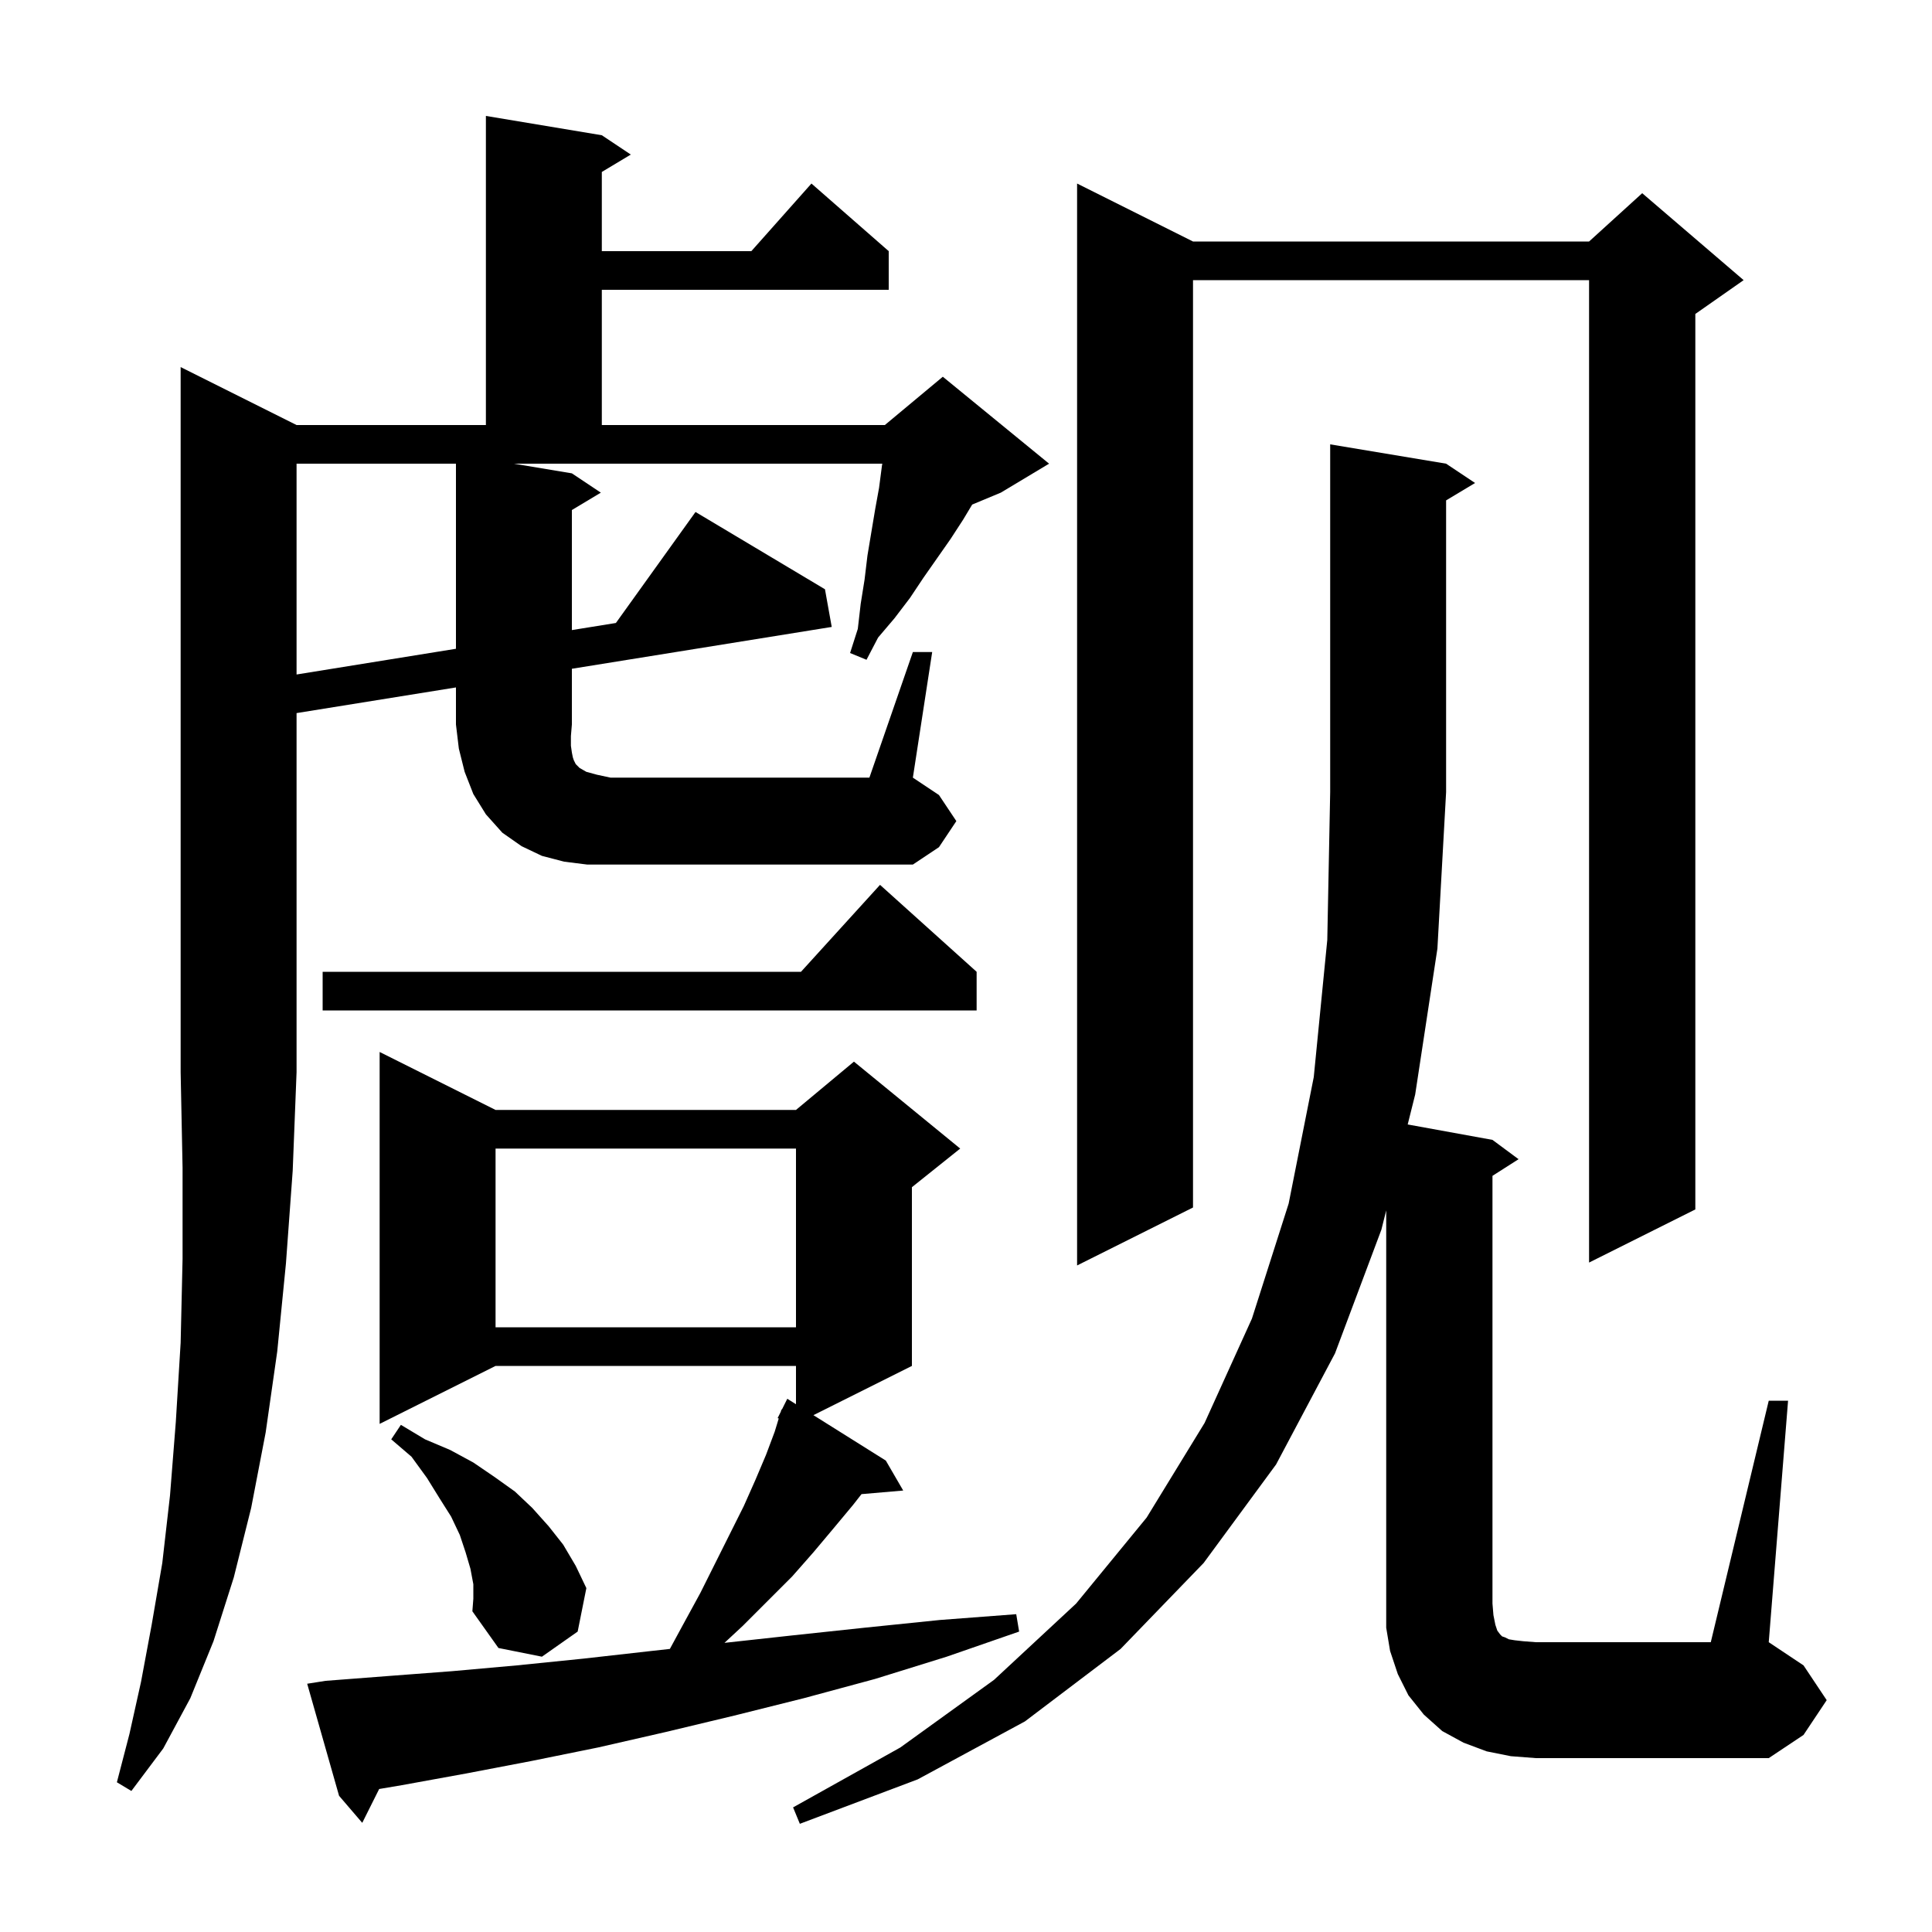 <svg xmlns="http://www.w3.org/2000/svg" xmlns:xlink="http://www.w3.org/1999/xlink" version="1.1" baseProfile="full" viewBox="0 0 200 200" width="200" height="200"><g fill="currentColor"><path d="M 33.7 174.0 L 40.2 173.5 L 46.8 173.0 L 53.5 172.4 L 60.4 171.7 L 67.5 170.9 L 69.346 170.695 L 70.7 168.2 L 72.5 164.9 L 77.0 155.9 L 78.2 153.2 L 79.3 150.6 L 80.2 148.2 L 80.613 146.844 L 80.5 146.8 L 80.822 146.156 L 80.9 145.9 L 80.94 145.92 L 81.5 144.8 L 82.4 145.365 L 82.4 141.4 L 51.3 141.4 L 39.3 147.4 L 39.3 108.9 L 51.3 114.9 L 82.4 114.9 L 88.4 109.9 L 99.4 118.9 L 94.4 122.9 L 94.4 141.4 L 84.205 146.497 L 91.7 151.2 L 93.5 154.3 L 89.183 154.672 L 88.3 155.8 L 86.3 158.2 L 84.2 160.7 L 82.0 163.2 L 76.9 168.3 L 74.997 170.068 L 82.0 169.3 L 89.5 168.5 L 97.3 167.7 L 105.2 167.1 L 105.5 168.9 L 98.0 171.5 L 90.6 173.8 L 83.2 175.8 L 76.0 177.6 L 68.9 179.3 L 61.9 180.9 L 55.0 182.3 L 48.2 183.6 L 41.6 184.8 L 39.251 185.197 L 37.5 188.7 L 35.1 185.9 L 31.8 174.3 Z M 183.1 145.0 L 185.1 145.0 L 183.1 170.0 L 186.7 172.4 L 189.1 176.0 L 186.7 179.6 L 183.1 182.0 L 159.0 182.0 L 156.4 181.8 L 153.9 181.3 L 151.5 180.4 L 149.3 179.2 L 147.4 177.5 L 145.8 175.5 L 144.7 173.3 L 143.9 170.9 L 143.5 168.5 L 143.5 125.3 L 143.0 127.3 L 138.2 140.1 L 132.1 151.6 L 124.6 161.8 L 116.0 170.7 L 106.1 178.2 L 95.0 184.2 L 82.8 188.8 L 82.1 187.1 L 93.2 180.9 L 102.9 173.9 L 111.4 166.0 L 118.7 157.1 L 124.7 147.3 L 129.6 136.5 L 133.4 124.6 L 136.0 111.5 L 137.4 97.3 L 137.7 82.0 L 137.7 46.0 L 149.7 48.0 L 152.7 50.0 L 149.7 51.8 L 149.7 82.0 L 148.8 98.2 L 146.5 113.3 L 145.724 116.404 L 154.5 118.0 L 157.2 120.0 L 154.5 121.723 L 154.5 166.0 L 154.6 167.2 L 154.8 168.2 L 155.0 168.8 L 155.3 169.2 L 155.5 169.4 L 155.8 169.5 L 156.2 169.7 L 156.8 169.8 L 157.7 169.9 L 159.0 170.0 L 177.1 170.0 Z M 49.0 164.0 L 48.7 162.4 L 48.2 160.7 L 47.6 158.9 L 46.7 157.0 L 45.5 155.1 L 44.2 153.0 L 42.6 150.8 L 40.5 149.0 L 41.5 147.5 L 44.0 149.0 L 46.6 150.1 L 49.0 151.4 L 51.2 152.9 L 53.3 154.4 L 55.1 156.1 L 56.8 158.0 L 58.3 159.9 L 59.6 162.1 L 60.7 164.4 L 59.8 168.9 L 56.1 171.5 L 51.6 170.6 L 48.9 166.8 L 49.0 165.5 Z M 51.3 118.9 L 51.3 137.4 L 82.4 137.4 L 82.4 118.9 Z M 123.5 25.0 L 164.5 25.0 L 170.0 20.0 L 180.5 29.0 L 175.5 32.5 L 175.5 125.2 L 164.5 130.7 L 164.5 29.0 L 123.5 29.0 L 123.5 125.0 L 111.5 131.0 L 111.5 19.0 Z M 101.1 100.6 L 101.1 104.6 L 33.4 104.6 L 33.4 100.6 L 82.918 100.6 L 91.1 91.6 Z M 94.5 67.5 L 96.5 67.5 L 94.5 80.5 L 97.2 82.3 L 99.0 85.0 L 97.2 87.7 L 94.5 89.5 L 60.8 89.5 L 58.4 89.2 L 56.1 88.6 L 54.0 87.6 L 52.0 86.2 L 50.3 84.3 L 49.0 82.2 L 48.1 79.9 L 47.5 77.5 L 47.2 75.0 L 47.2 71.163 L 30.7 73.819 L 30.7 111.0 L 30.3 121.2 L 29.6 130.8 L 28.7 139.9 L 27.5 148.3 L 26.0 156.1 L 24.2 163.3 L 22.1 169.9 L 19.7 175.8 L 16.9 181.0 L 13.6 185.4 L 12.1 184.5 L 13.4 179.5 L 14.6 174.1 L 15.7 168.2 L 16.8 161.8 L 17.6 154.8 L 18.2 147.2 L 18.7 139.0 L 18.9 130.3 L 18.9 120.9 L 18.7 111.0 L 18.7 38.0 L 30.7 44.0 L 50.3 44.0 L 50.3 12.0 L 62.3 14.0 L 65.3 16.0 L 62.3 17.8 L 62.3 26.0 L 77.778 26.0 L 84.0 19.0 L 92.0 26.0 L 92.0 30.0 L 62.3 30.0 L 62.3 44.0 L 91.6 44.0 L 97.6 39.0 L 108.6 48.0 L 103.6 51.0 L 100.64 52.233 L 99.7 53.8 L 98.4 55.8 L 95.6 59.8 L 94.2 61.9 L 92.6 64.0 L 90.9 66.0 L 89.7 68.3 L 88.0 67.6 L 88.8 65.1 L 89.1 62.5 L 89.5 60.0 L 89.8 57.5 L 90.6 52.7 L 91.0 50.5 L 91.3 48.2 L 91.336 48.0 L 53.2 48.0 L 59.2 49.0 L 62.2 51.0 L 59.2 52.8 L 59.2 65.226 L 63.757 64.491 L 72.0 53.0 L 85.4 61.0 L 86.1 64.9 L 59.2 69.231 L 59.2 75.0 L 59.1 76.2 L 59.1 77.2 L 59.2 77.9 L 59.3 78.4 L 59.4 78.7 L 59.6 79.1 L 60.0 79.5 L 60.7 79.9 L 61.8 80.2 L 63.2 80.5 L 90.0 80.5 Z M 30.7 48.0 L 30.7 69.823 L 47.2 67.161 L 47.2 48.0 Z "/></g></svg>